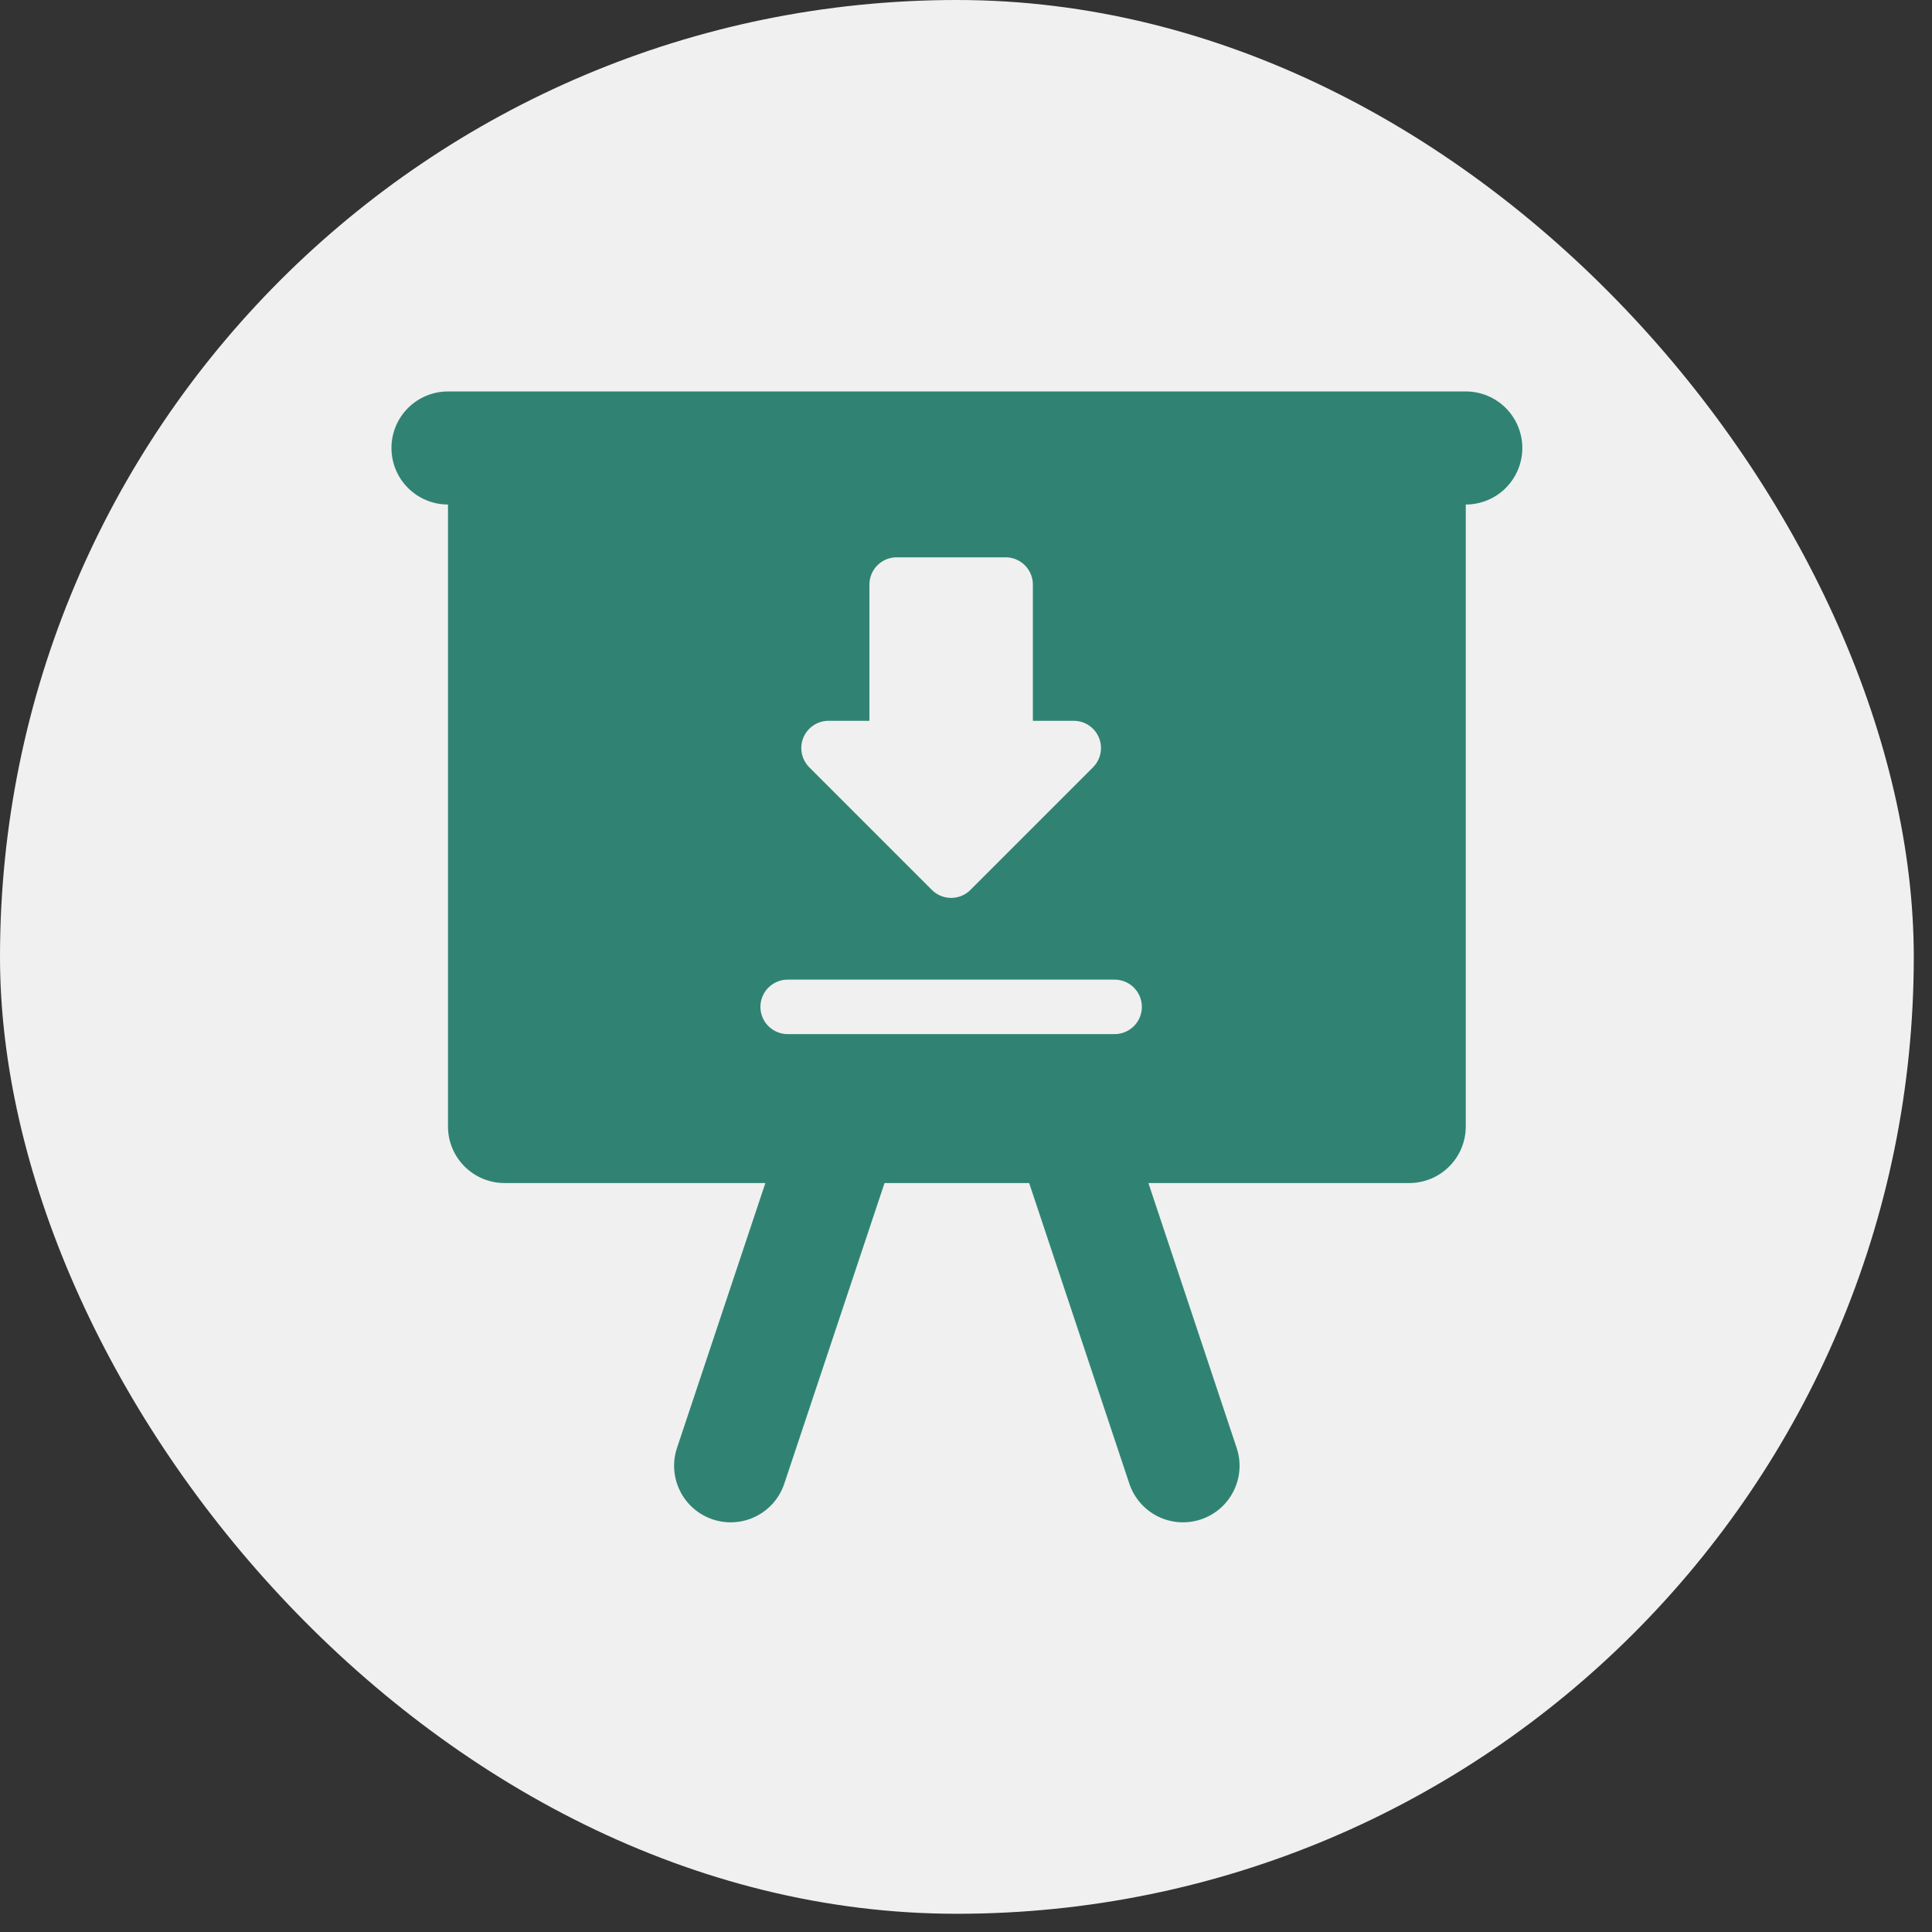 <?xml version="1.0" encoding="UTF-8"?> <svg xmlns="http://www.w3.org/2000/svg" width="65" height="65" viewBox="0 0 65 65" fill="none"><rect x="0" y="0" width="65" height="65" fill="#333333" stroke="none"/><rect width="64.387" height="64.387" rx="32.193" fill="#F0F0F0"></rect><path fill-rule="evenodd" clip-rule="evenodd" d="M15.072 13.17C14.568 13.17 14.084 13.37 13.727 13.727C13.37 14.084 13.17 14.568 13.17 15.072C13.17 15.577 13.37 16.061 13.727 16.417C14.084 16.774 14.568 16.974 15.072 16.974V37.9C15.072 38.405 15.273 38.888 15.63 39.245C15.986 39.602 16.47 39.802 16.975 39.802H25.75L22.777 48.713C22.617 49.192 22.655 49.714 22.881 50.166C23.106 50.617 23.502 50.96 23.981 51.119C24.46 51.279 24.982 51.242 25.434 51.016C25.885 50.79 26.228 50.394 26.387 49.915L29.759 39.802H34.625L37.995 49.915C38.155 50.394 38.498 50.79 38.949 51.016C39.173 51.127 39.416 51.194 39.665 51.212C39.915 51.23 40.165 51.198 40.402 51.119C40.639 51.04 40.858 50.916 41.047 50.752C41.236 50.588 41.391 50.389 41.502 50.166C41.614 49.942 41.681 49.699 41.699 49.45C41.717 49.2 41.685 48.95 41.606 48.713L38.637 39.802H47.412C47.917 39.802 48.401 39.602 48.757 39.245C49.114 38.888 49.314 38.405 49.314 37.9V16.974C49.819 16.974 50.303 16.774 50.66 16.417C51.016 16.061 51.217 15.577 51.217 15.072C51.217 14.568 51.016 14.084 50.66 13.727C50.303 13.37 49.819 13.17 49.314 13.17H15.072Z" fill="#308373"></path><path d="M32 19.667H33.833V25.167H36.125L32 29.292M32 19.667H30.167V25.167H27.875L32 29.292" fill="#F0F0F0" stroke="#F0F0F0" stroke-width="1.833" stroke-linecap="round" stroke-linejoin="round"></path><path d="M26.5 33.875H37.5" stroke="#F0F0F0" stroke-width="1.833" stroke-linecap="round" stroke-linejoin="round"></path></svg> 